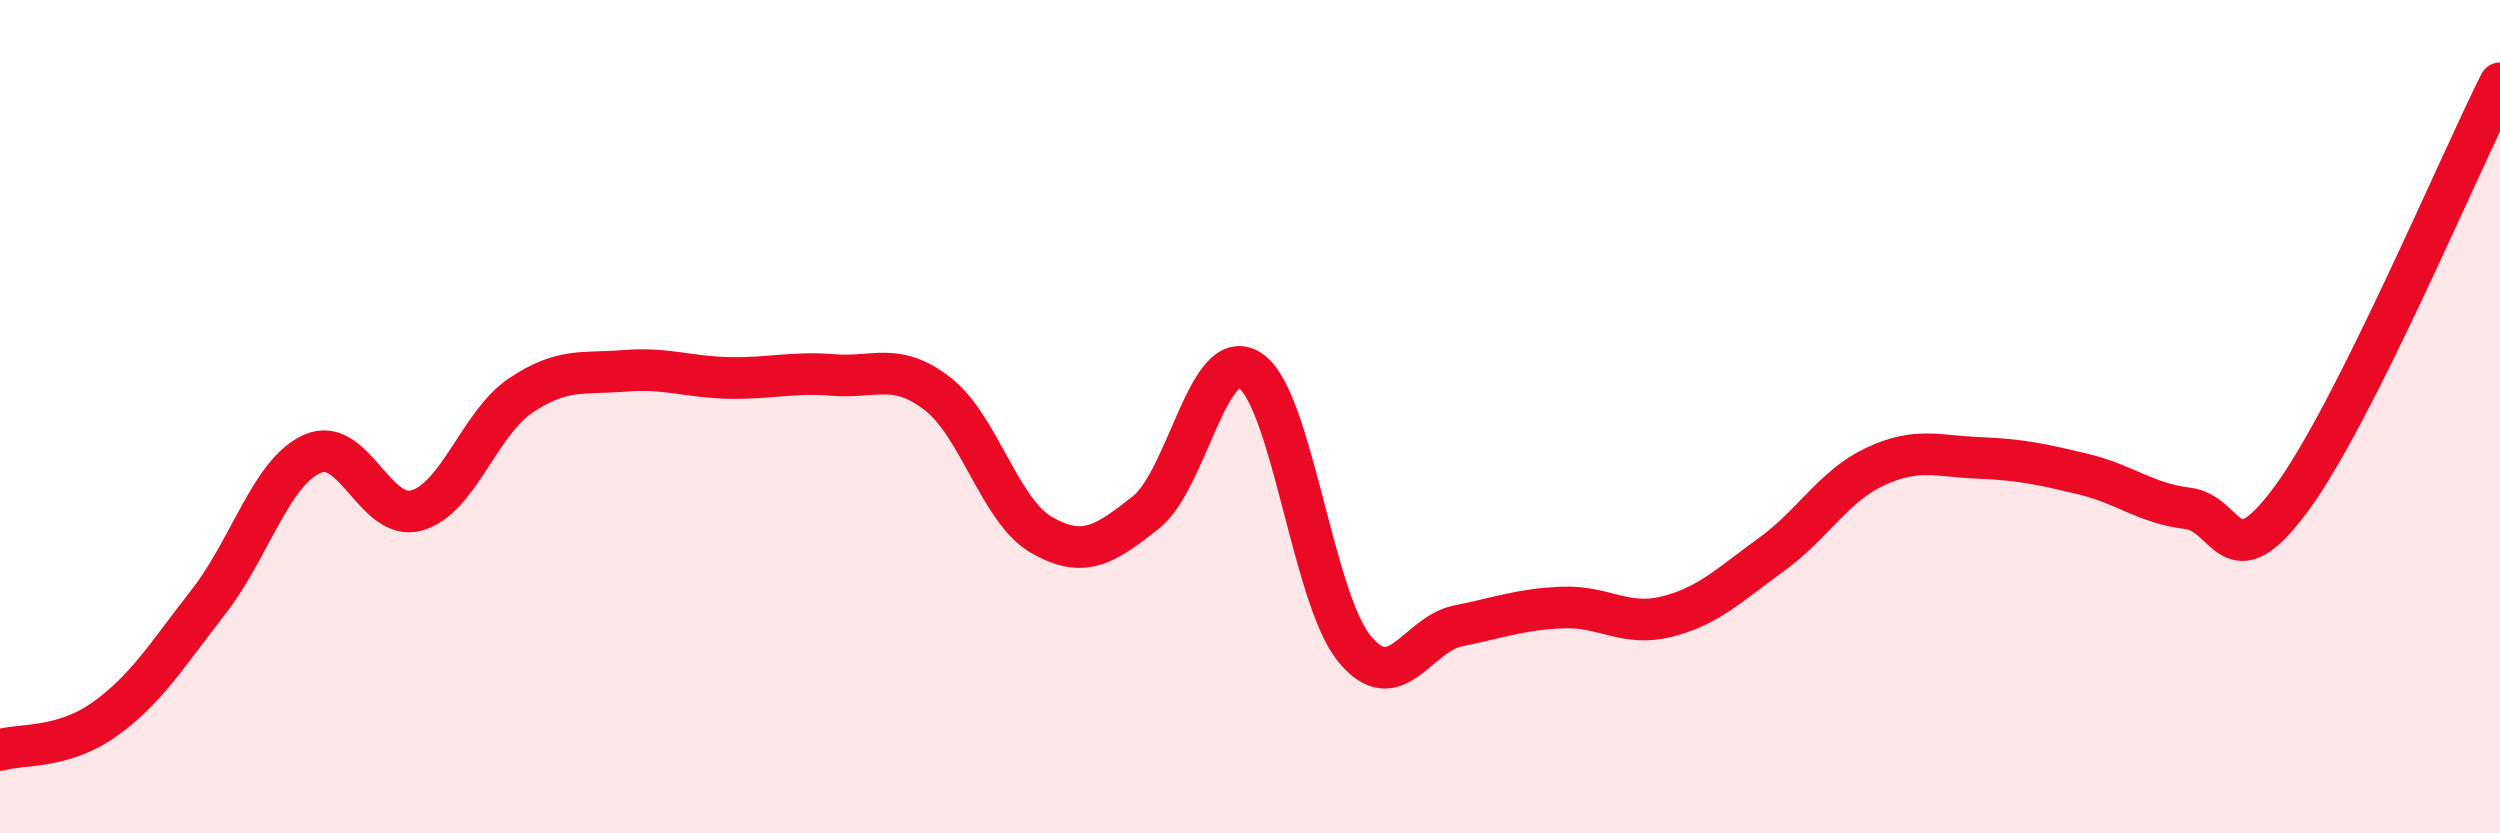 
    <svg width="60" height="20" viewBox="0 0 60 20" xmlns="http://www.w3.org/2000/svg">
      <path
        d="M 0,18 C 0.5,17.85 1.5,17.98 2.5,17.27 C 3.5,16.56 4,15.73 5,14.45 C 6,13.17 6.5,11.33 7.5,10.89 C 8.5,10.45 9,12.53 10,12.25 C 11,11.97 11.5,10.16 12.5,9.49 C 13.5,8.82 14,8.98 15,8.9 C 16,8.82 16.5,9.05 17.5,9.07 C 18.5,9.09 19,8.92 20,9 C 21,9.08 21.5,8.68 22.5,9.45 C 23.5,10.22 24,12.27 25,12.84 C 26,13.41 26.5,13.09 27.5,12.3 C 28.5,11.51 29,8.24 30,8.89 C 31,9.54 31.5,14.33 32.5,15.56 C 33.5,16.79 34,15.22 35,15.02 C 36,14.82 36.5,14.62 37.5,14.58 C 38.5,14.54 39,15.05 40,14.8 C 41,14.55 41.5,14.04 42.5,13.32 C 43.5,12.6 44,11.67 45,11.2 C 46,10.73 46.5,10.95 47.5,10.99 C 48.5,11.03 49,11.14 50,11.38 C 51,11.62 51.5,12.08 52.5,12.2 C 53.5,12.32 53.5,14 55,11.96 C 56.5,9.92 59,3.99 60,2L60 20L0 20Z"
        fill="#EB0A25"
        opacity="0.1"
        stroke-linecap="round"
        stroke-linejoin="round"
      />
      <path
        d="M 0,18 C 0.5,17.85 1.5,17.98 2.5,17.27 C 3.5,16.56 4,15.73 5,14.45 C 6,13.17 6.5,11.33 7.5,10.89 C 8.5,10.45 9,12.53 10,12.25 C 11,11.97 11.5,10.16 12.5,9.49 C 13.5,8.82 14,8.98 15,8.9 C 16,8.82 16.5,9.05 17.5,9.07 C 18.5,9.09 19,8.92 20,9 C 21,9.08 21.5,8.68 22.5,9.45 C 23.5,10.22 24,12.27 25,12.84 C 26,13.41 26.5,13.09 27.5,12.3 C 28.5,11.51 29,8.24 30,8.89 C 31,9.54 31.5,14.33 32.5,15.56 C 33.5,16.79 34,15.22 35,15.02 C 36,14.82 36.5,14.62 37.5,14.58 C 38.5,14.54 39,15.05 40,14.8 C 41,14.55 41.5,14.04 42.5,13.32 C 43.5,12.6 44,11.67 45,11.2 C 46,10.73 46.5,10.95 47.5,10.99 C 48.5,11.03 49,11.14 50,11.38 C 51,11.62 51.5,12.08 52.5,12.2 C 53.5,12.32 53.5,14 55,11.96 C 56.5,9.92 59,3.99 60,2"
        stroke="#EB0A25"
        stroke-width="1"
        fill="none"
        stroke-linecap="round"
        stroke-linejoin="round"
      />
    </svg>
  